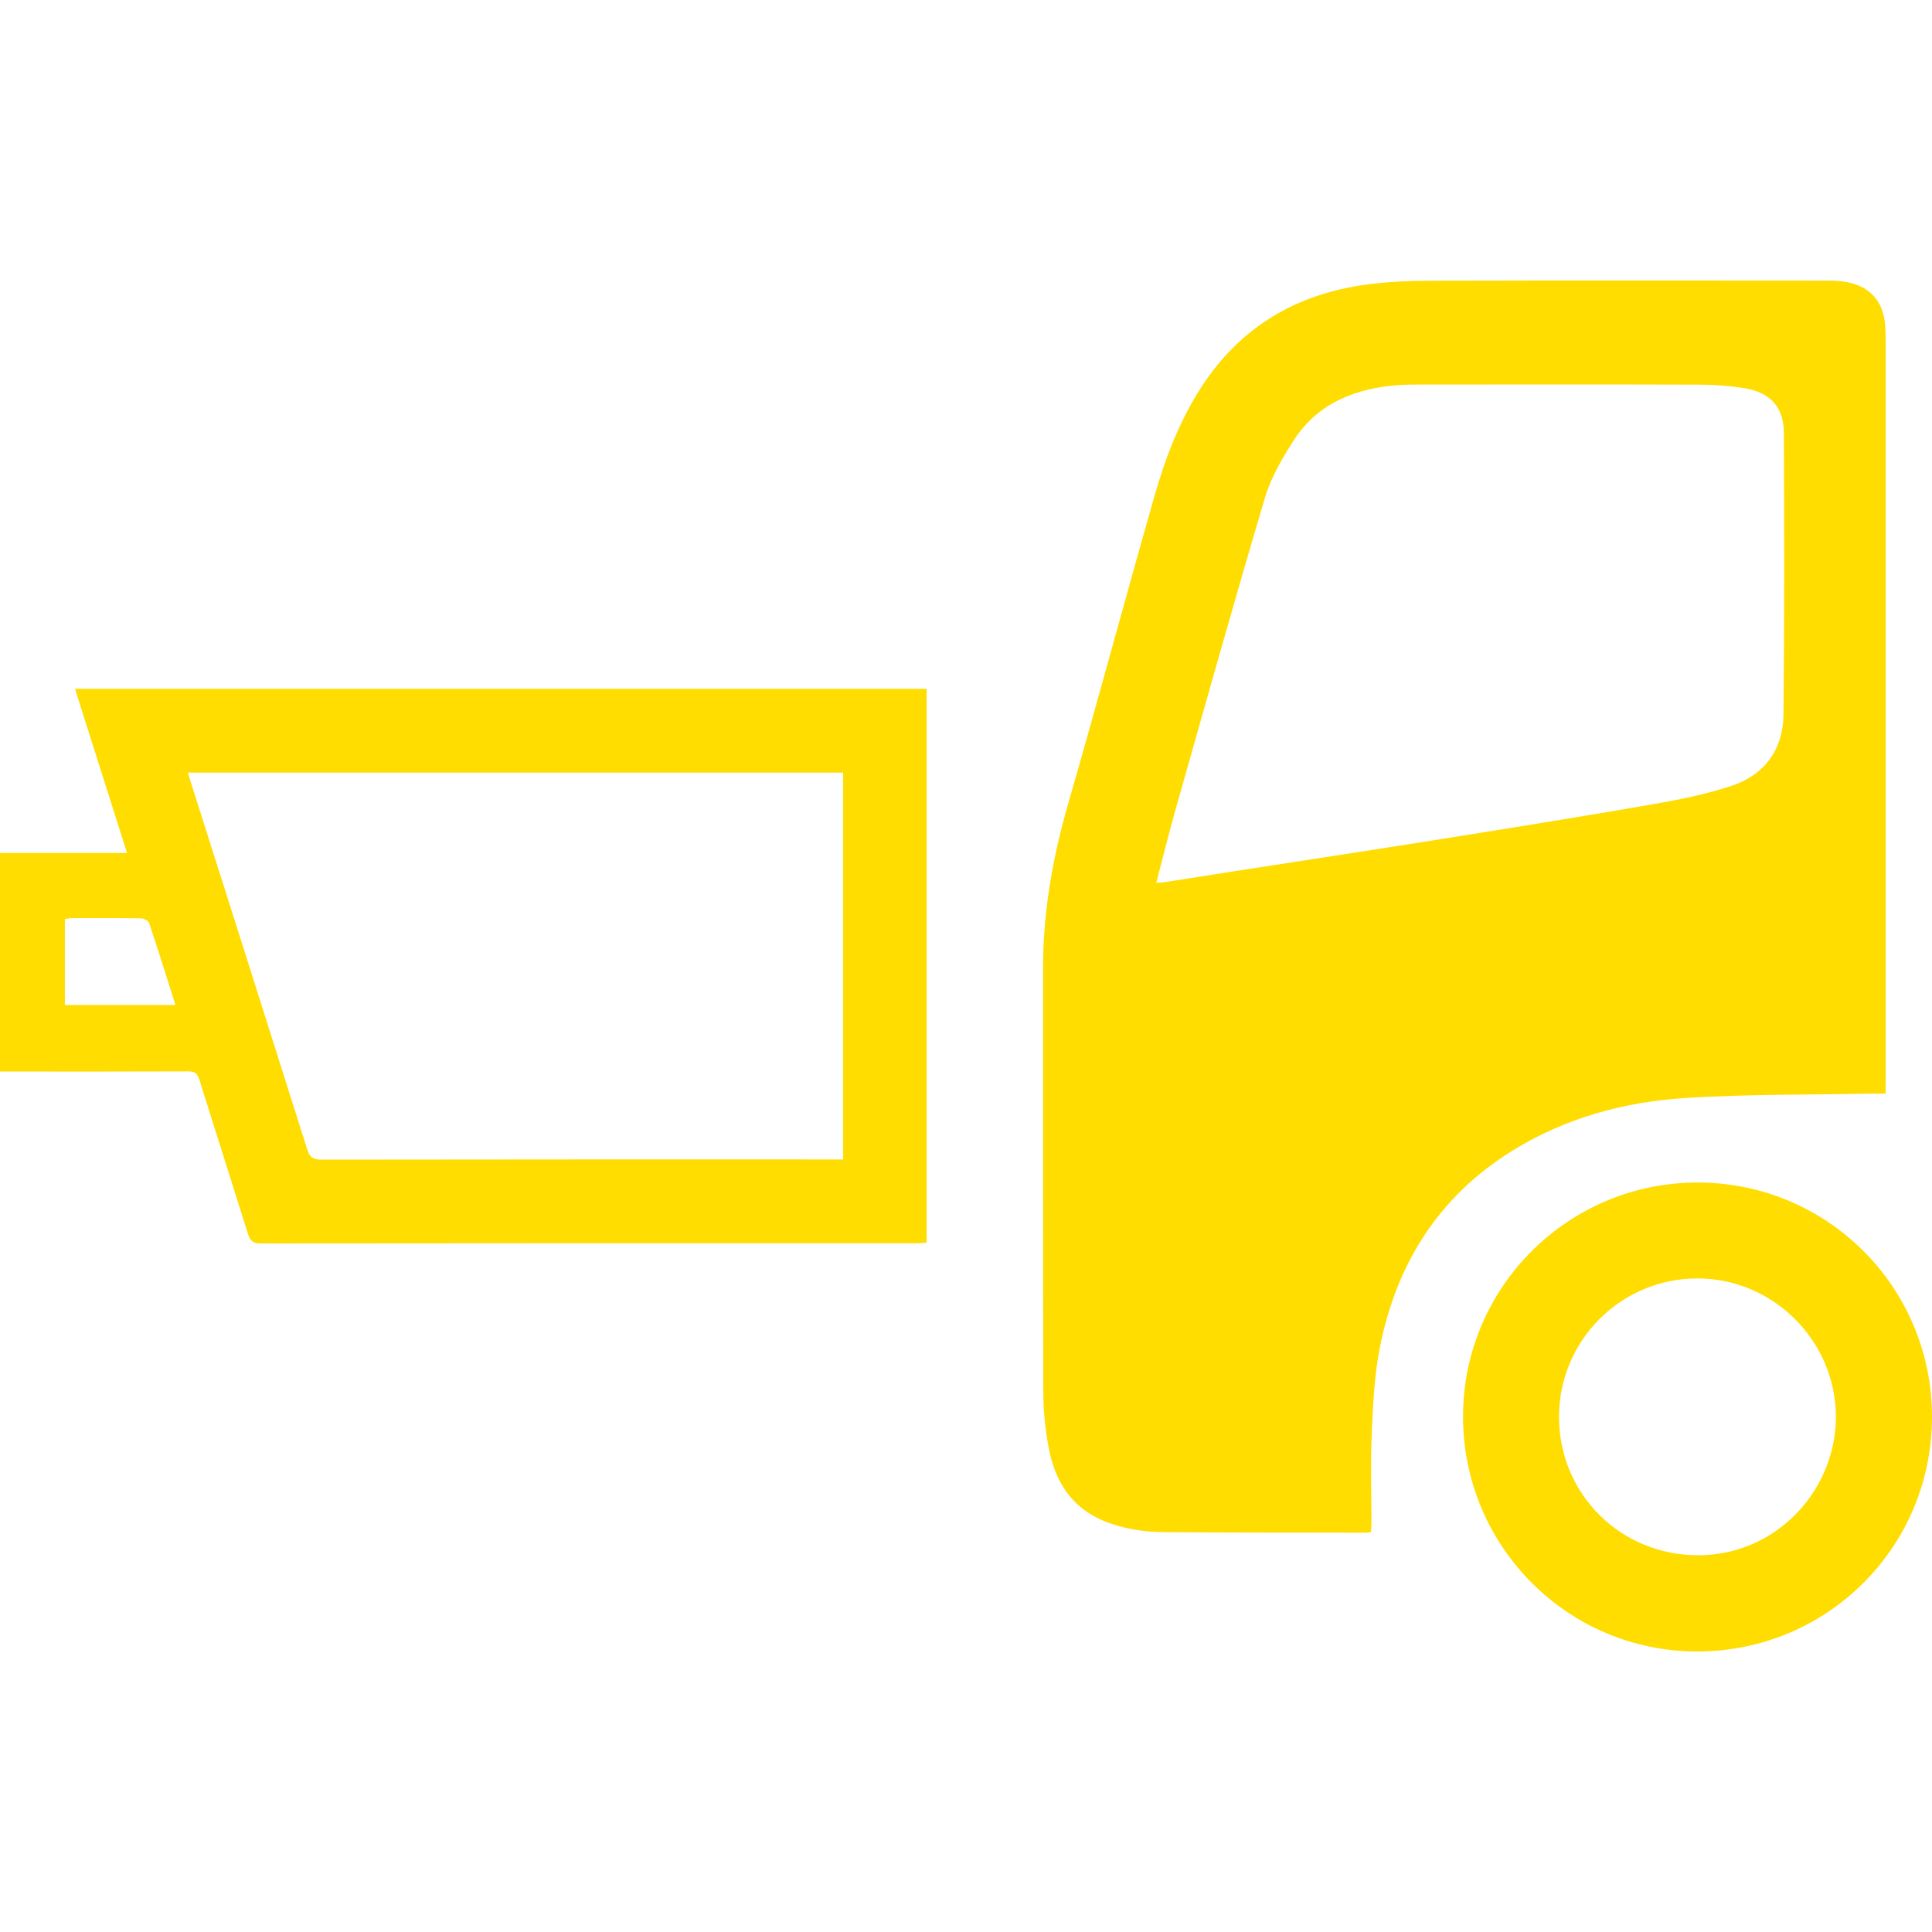 <?xml version="1.0" encoding="utf-8"?>
<!-- Generator: Adobe Illustrator 16.0.0, SVG Export Plug-In . SVG Version: 6.00 Build 0)  -->
<!DOCTYPE svg PUBLIC "-//W3C//DTD SVG 1.1//EN" "http://www.w3.org/Graphics/SVG/1.1/DTD/svg11.dtd">
<svg version="1.1" id="Layer_1" xmlns="http://www.w3.org/2000/svg" xmlns:xlink="http://www.w3.org/1999/xlink" x="0px" y="0px"
	 width="283.465px" height="283.465px" viewBox="0 0 283.465 283.465" enable-background="new 0 0 283.465 283.465"
	 xml:space="preserve">
<g>
	<path fill-rule="evenodd" clip-rule="evenodd" fill="#FFDD00" d="M221.96,168.796c7.749-4.785,16.354-7.129,25.317-7.696
		c9.116-0.578,18.276-0.46,27.417-0.646c0.582-0.011,1.164-0.001,1.973-0.001c0-0.759,0-1.339,0-1.921
		c0-36.192,0-72.386-0.003-108.578c0-0.77-0.007-1.543-0.075-2.309c-0.303-3.447-2.195-5.587-5.568-6.244
		c-0.88-0.171-1.795-0.228-2.693-0.229c-19.388-0.013-38.777-0.034-58.164,0.017c-3.248,0.008-6.526,0.134-9.741,0.572
		c-10.218,1.392-18.39,6.184-24.097,14.936c-3.271,5.02-5.371,10.555-6.992,16.256c-4.268,14.981-8.301,30.029-12.617,44.995
		c-2.287,7.921-3.689,15.918-3.682,24.168c0.017,20.745-0.021,41.492,0.039,62.237c0.008,2.654,0.29,5.341,0.767,7.954
		c0.886,4.878,3.228,8.799,8.048,10.818c2.842,1.188,5.84,1.645,8.876,1.67c9.873,0.079,19.747,0.063,29.621,0.081
		c0.218,0,0.435-0.048,0.765-0.085c0.024-0.521,0.063-1.008,0.065-1.495c0.005-4.349-0.148-8.704,0.047-13.045
		c0.188-4.189,0.383-8.431,1.191-12.53C204.88,185.398,211.117,175.491,221.96,168.796z M180.515,127.918
		c-3.216,0.499-6.429,1.012-9.644,1.513c-0.304,0.047-0.615,0.05-1.222,0.095c0.982-3.741,1.85-7.289,2.846-10.801
		c4.32-15.248,8.588-30.512,13.1-45.703c0.883-2.973,2.542-5.791,4.233-8.431c3.2-4.994,8.147-7.248,13.882-7.952
		c1.341-0.165,2.705-0.212,4.058-0.214c13.906-0.015,27.811-0.029,41.717,0.013c2.116,0.006,4.253,0.166,6.345,0.495
		c3.867,0.61,5.884,2.752,5.901,6.586c0.065,13.768,0.083,27.535-0.056,41.303c-0.052,5.131-2.764,8.863-7.609,10.474
		c-3.873,1.288-7.943,2.075-11.979,2.776c-10.327,1.795-20.679,3.45-31.03,5.1C200.883,124.792,190.695,126.336,180.515,127.918z"/>
	<path fill-rule="evenodd" clip-rule="evenodd" fill="#FFDD00" d="M18.637,125.15c-6.382,0-12.516,0-18.636,0
		c0,10.776,0,21.393,0,32.066c0.6,0,1.095,0,1.591,0c8.654,0,17.307,0.017,25.961-0.022c0.972-0.004,1.404,0.264,1.702,1.219
		c2.346,7.547,4.767,15.069,7.123,22.614c0.311,0.992,0.706,1.412,1.86,1.411c32.077-0.041,64.153-0.031,96.231-0.033
		c0.484,0,0.97-0.045,1.486-0.068c0-27.148,0-54.173,0-81.268c-41.655,0-83.228,0-124.952,0
		C13.537,109.062,16.053,116.998,18.637,125.15z M123.707,113.358c0,18.846,0,37.67,0,56.755c-0.616,0-1.15,0-1.683,0
		c-24.965,0-49.93-0.011-74.895,0.03c-1.223,0.003-1.694-0.37-2.055-1.511c-5.718-18.132-11.484-36.251-17.239-54.372
		c-0.08-0.252-0.151-0.507-0.271-0.902C59.645,113.358,91.628,113.358,123.707,113.358z M21.86,135.379
		c1.333,3.967,2.578,7.965,3.884,12.076c-5.465,0-10.809,0-16.229,0c0-4.236,0-8.378,0-12.618c0.37-0.045,0.713-0.122,1.057-0.123
		c3.348-0.009,6.694-0.028,10.041,0.024C21.046,134.745,21.75,135.053,21.86,135.379z"/>
	<path fill-rule="evenodd" clip-rule="evenodd" fill="#FFDD00" d="M249.104,173.5c-18.98-0.02-34.4,15.315-34.447,34.257
		c-0.046,19.057,15.32,34.532,34.312,34.551c19.091,0.016,34.449-15.271,34.495-34.338C283.51,188.91,268.169,173.521,249.104,173.5
		z M249.265,228.186c-11.458,0.063-20.525-8.955-20.522-20.304c0-11.209,9.072-20.294,20.278-20.309
		c11.092-0.015,20.162,9.051,20.342,19.998C269.54,218.326,260.891,228.12,249.265,228.186z"/>
</g>
</svg>
